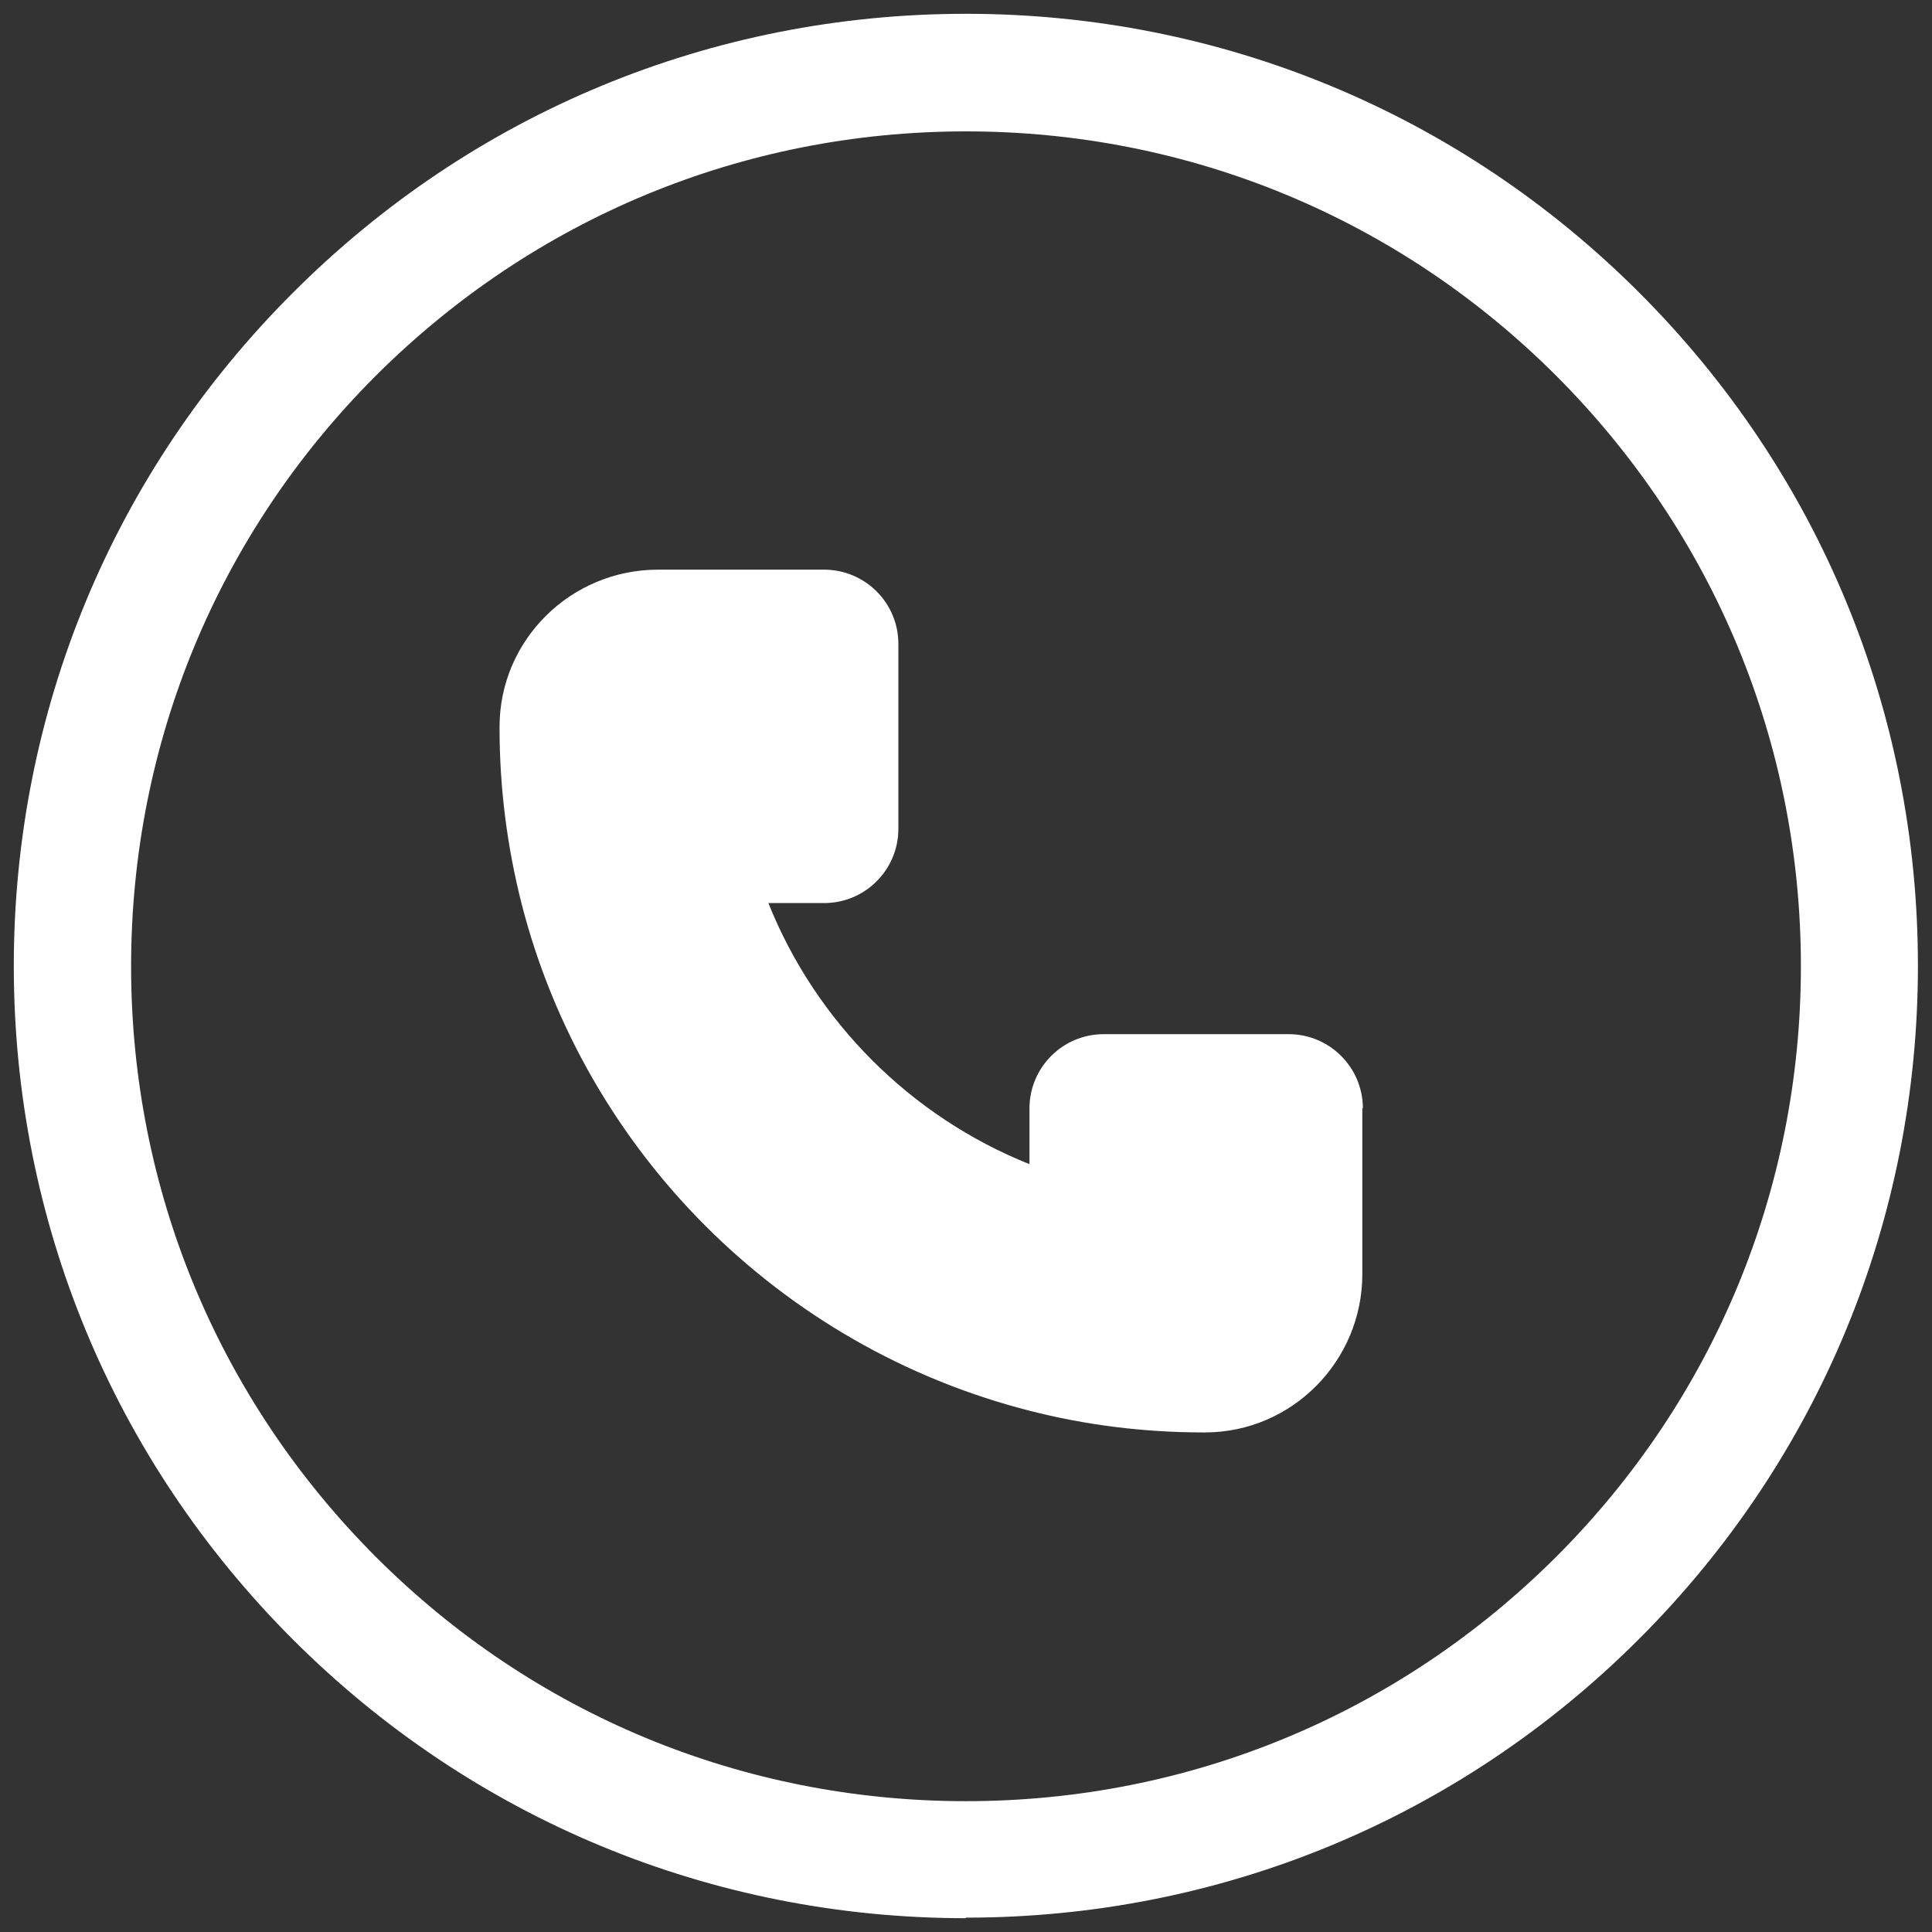 <svg id="Layer_1" xmlns="http://www.w3.org/2000/svg" version="1.1" viewBox="0 0 700 700">
  
  <rect x="0" y="0" width="700" height="700" fill="#333333" stroke="none"/>
  
  <defs>
    <style>
      .st0 {
        fill: #fff;
      }
    </style>
  </defs>
  <path class="st0" d="M350,695c-92.1,0-178.8-35.9-243.9-101C40.9,528.8,5,442.1,5,350S40.9,171.2,106.1,106.1C171.2,40.9,257.9,5,350,5s178.8,35.9,243.9,101c65.2,65.2,101,151.8,101,243.9s-35.9,178.8-101,243.9c-65.2,65.2-151.8,101-243.9,101ZM350,47.6c-80.8,0-156.7,31.5-213.9,88.6-57.1,57.1-88.6,133.1-88.6,213.9s31.5,156.7,88.6,213.9,133.1,88.6,213.9,88.6,156.7-31.5,213.9-88.6c57.1-57.1,88.6-133.1,88.6-213.9s-31.5-156.7-88.6-213.9c-57.1-57.1-133.1-88.6-213.9-88.6Z"></path>
  <path class="st0" d="M493.6,401.4v60.2c0,31.5-25.4,57.3-56.9,57.4-.2,0-.4,0-.6,0-21.8,0-43-2.7-63.2-7.9-90.1-23-161.1-93.9-184-184-5.1-20.2-7.9-41.4-7.9-63.2s0-.4,0-.6c0-31.5,25.9-56.9,57.4-56.9h60.2c14.8,0,26.9,12,26.9,26.9v67c0,14.8-12,26.9-26.9,26.9h-20.2c17.2,43,51.6,77.4,94.6,94.6v-20.2c0-14.8,12-26.9,26.9-26.9h67c14.8,0,26.9,12,26.9,26.9Z"></path>
</svg>